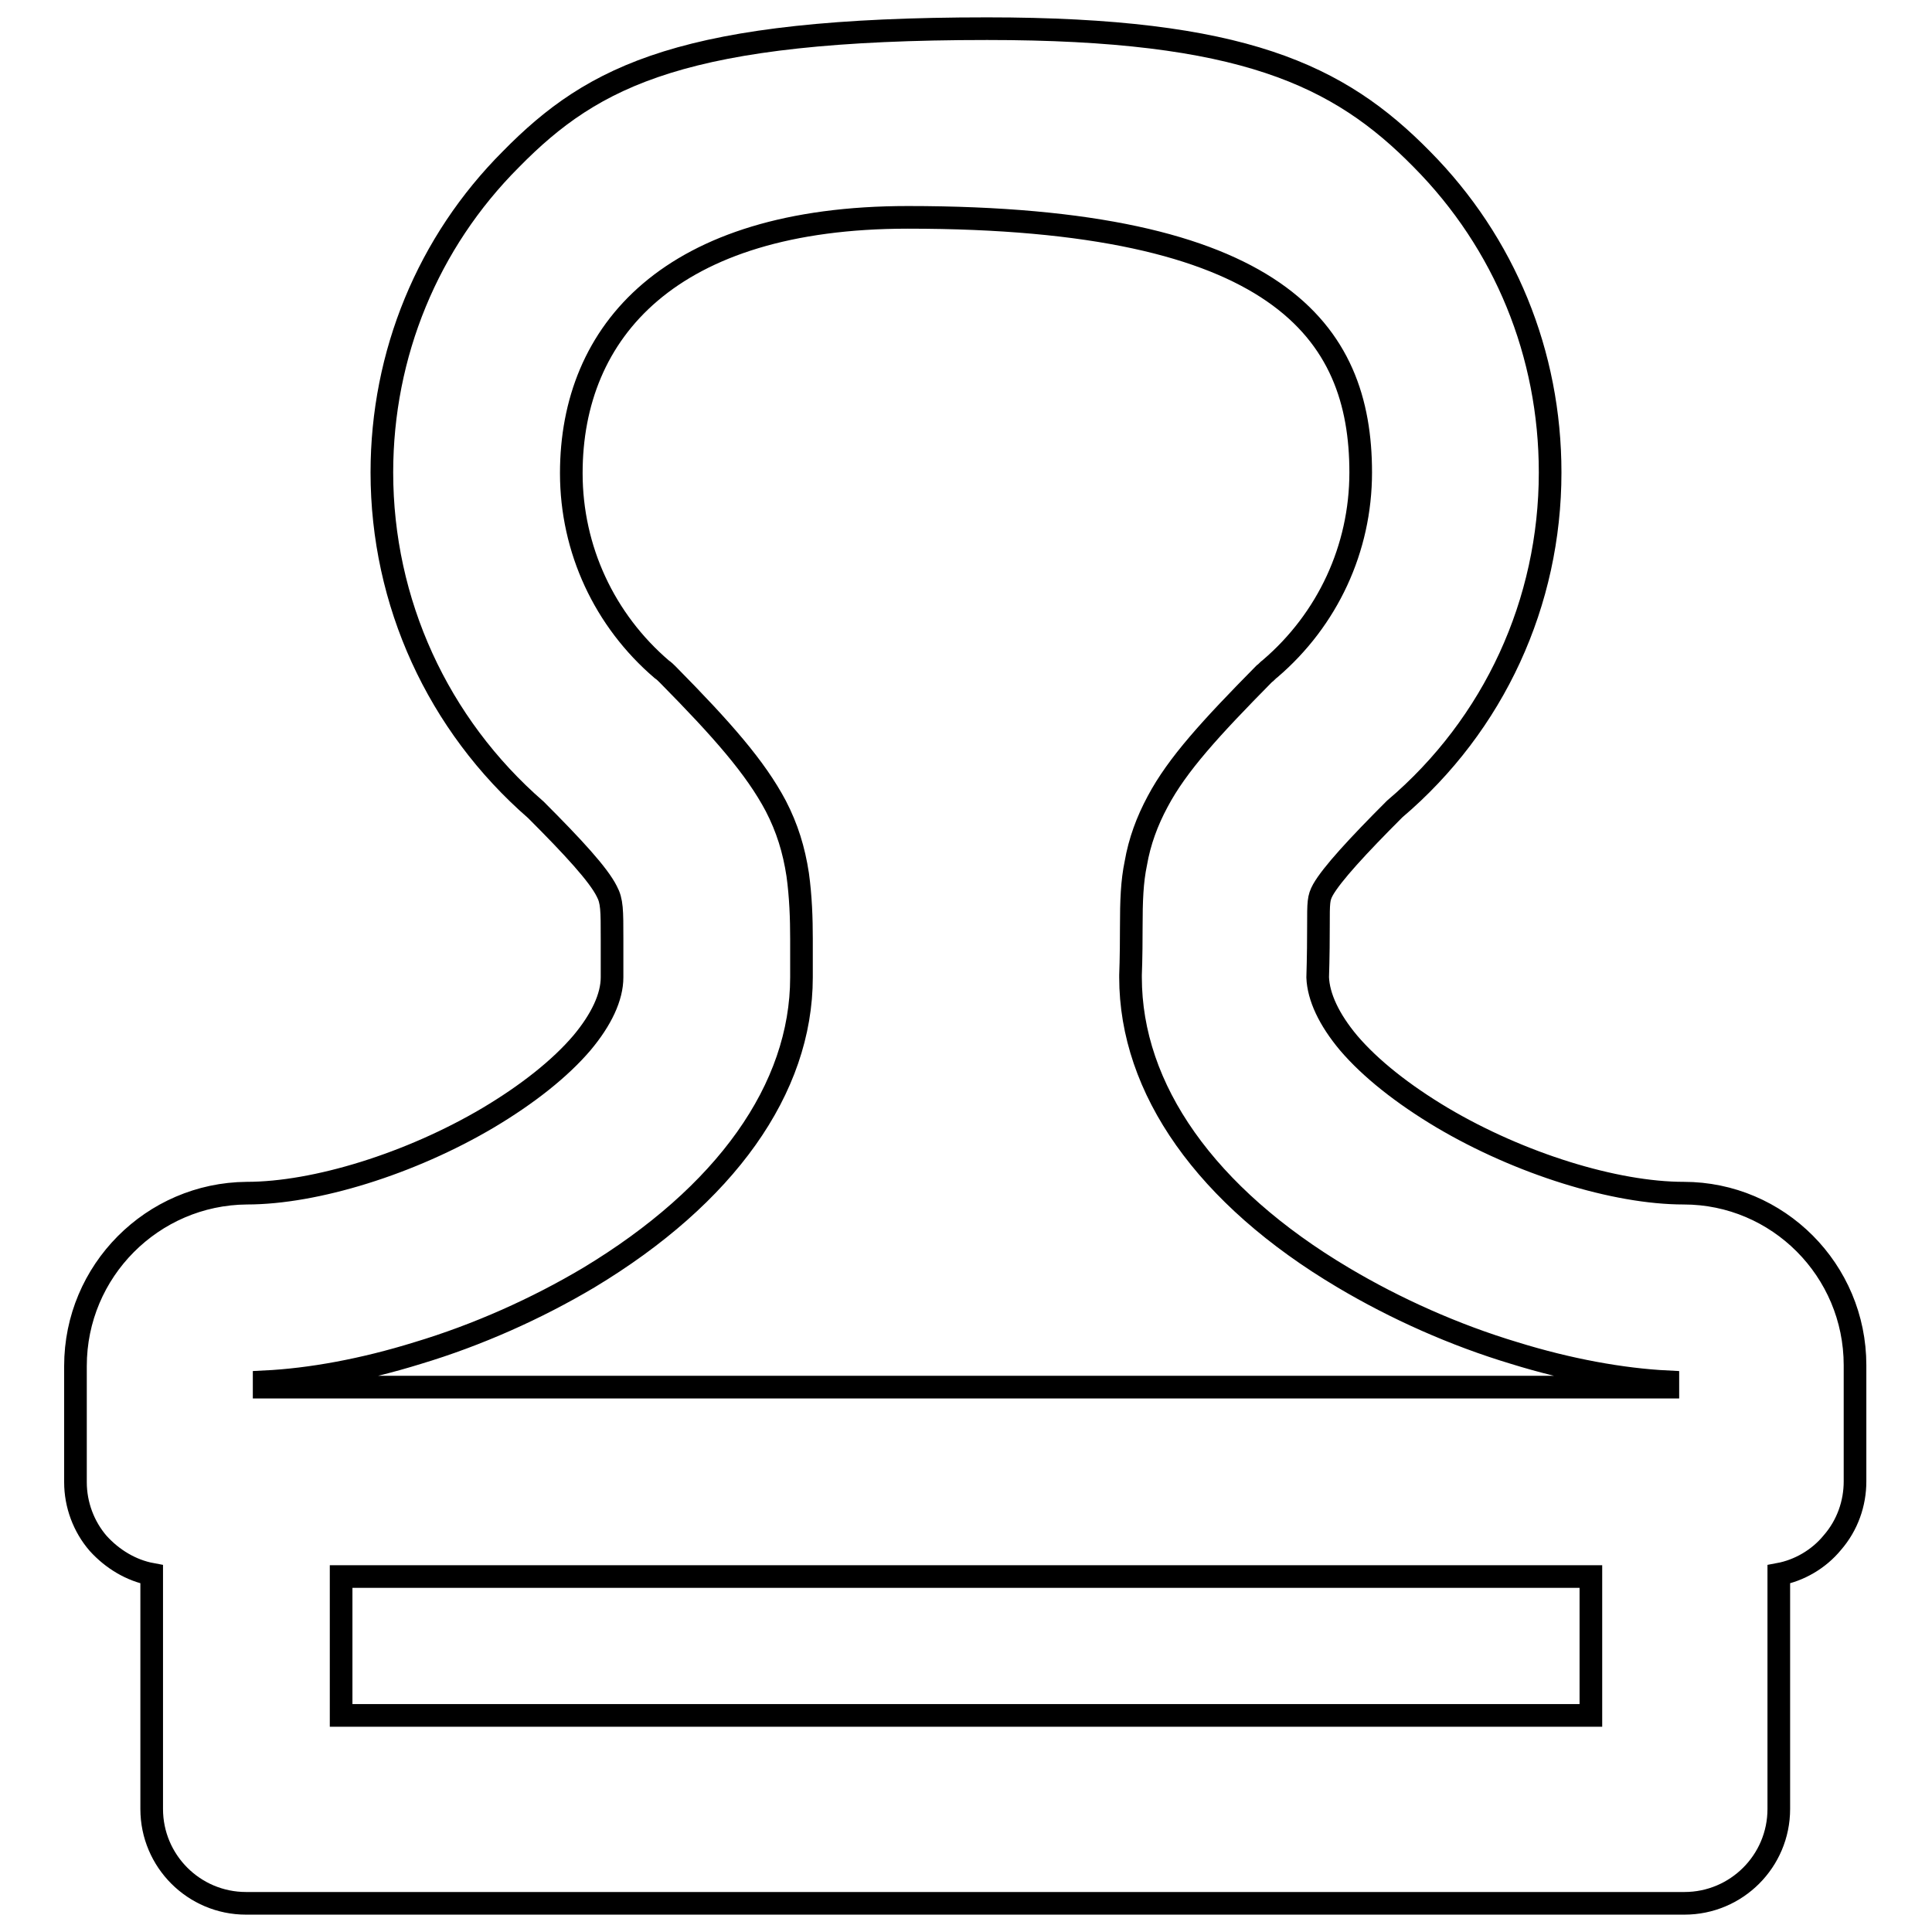 <?xml version="1.0" encoding="utf-8"?>
<!-- Svg Vector Icons : http://www.onlinewebfonts.com/icon -->
<!DOCTYPE svg PUBLIC "-//W3C//DTD SVG 1.1//EN" "http://www.w3.org/Graphics/SVG/1.1/DTD/svg11.dtd">
<svg version="1.1" xmlns="http://www.w3.org/2000/svg" xmlns:xlink="http://www.w3.org/1999/xlink" x="0px" y="0px" viewBox="0 0 256 256" enable-background="new 0 0 256 256" xml:space="preserve">
<g><g><path stroke-width="3" fill-opacity="0" stroke="#000000"  d="M50.6,62.6C50.6,79.8,58,96,71,107.3c5,5,8.3,8.6,9.4,10.8c0.7,1.3,0.7,2.5,0.7,6.3v5.1c0,2.6-1.4,5.6-4,8.7c-2.9,3.4-7.2,6.8-12.4,9.9c-10.3,6.1-22.9,10-32,10C20.2,158.2,10,168.4,10,181v15.4c0,3,1.1,5.9,3,8.1c1.9,2.1,4.4,3.6,7.1,4.1v31.1c0,6.9,5.6,12.5,12.5,12.5h190.6c6.9,0,12.5-5.6,12.5-12.5v-31.1c2.7-0.5,5.3-2,7.1-4.2c2-2.3,3-5.2,3-8.1v-15.4c0-12.6-10.2-22.8-22.7-22.8c-9.1,0-21.7-3.9-32-10c-5.2-3.1-9.5-6.5-12.4-9.9c-2.6-3.1-4-6.1-4.1-8.7c0-0.4,0.1-2.4,0.1-6.7c0-3.3,0-3.8,0.6-4.9c1.2-2.1,4.6-5.8,9.5-10.7C198,96,205.4,79.8,205.4,62.6c0-15.7-6-30.4-17-41.5c-11-11.2-23.8-17.3-57.6-17.3c-40,0-52.1,6.1-63.1,17.3C56.7,32.1,50.6,46.9,50.6,62.6z M210.8,227.3H45.2v-18.4h165.6L210.8,227.3L210.8,227.3z M120.3,28.8c49.1,0,60,15.1,60,33.8c0,10.1-4.4,19.5-12,26l0,0c-0.3,0.2-0.5,0.5-0.8,0.7c-7.1,7.2-11.5,12-14.1,16.9c-1.4,2.6-2.4,5.3-2.9,8.2c-0.5,2.4-0.6,4.9-0.6,8.5c0,4.3-0.1,6.1-0.1,6.3l0,0.1c0,0.1,0,0.2,0,0.2c0,14.8,10,29,28.2,39.8c6.9,4.1,14.7,7.6,22.7,10c7.1,2.2,14.2,3.5,20.3,3.8v0.7H35v-0.7c6.2-0.3,13.2-1.6,20.3-3.8c8-2.4,15.8-5.9,22.7-10c18.1-10.9,28.2-25,28.2-39.8v-5.1c0-2.7-0.1-5.6-0.5-8.5c-0.5-3.3-1.4-6.2-2.9-9.1c-2.7-5.1-7.1-10.1-14.3-17.4c-0.3-0.3-0.5-0.5-0.8-0.7c-7.6-6.5-12-15.9-12-26C75.7,43.9,88.8,28.8,120.3,28.8z"/></g></g>
</svg>